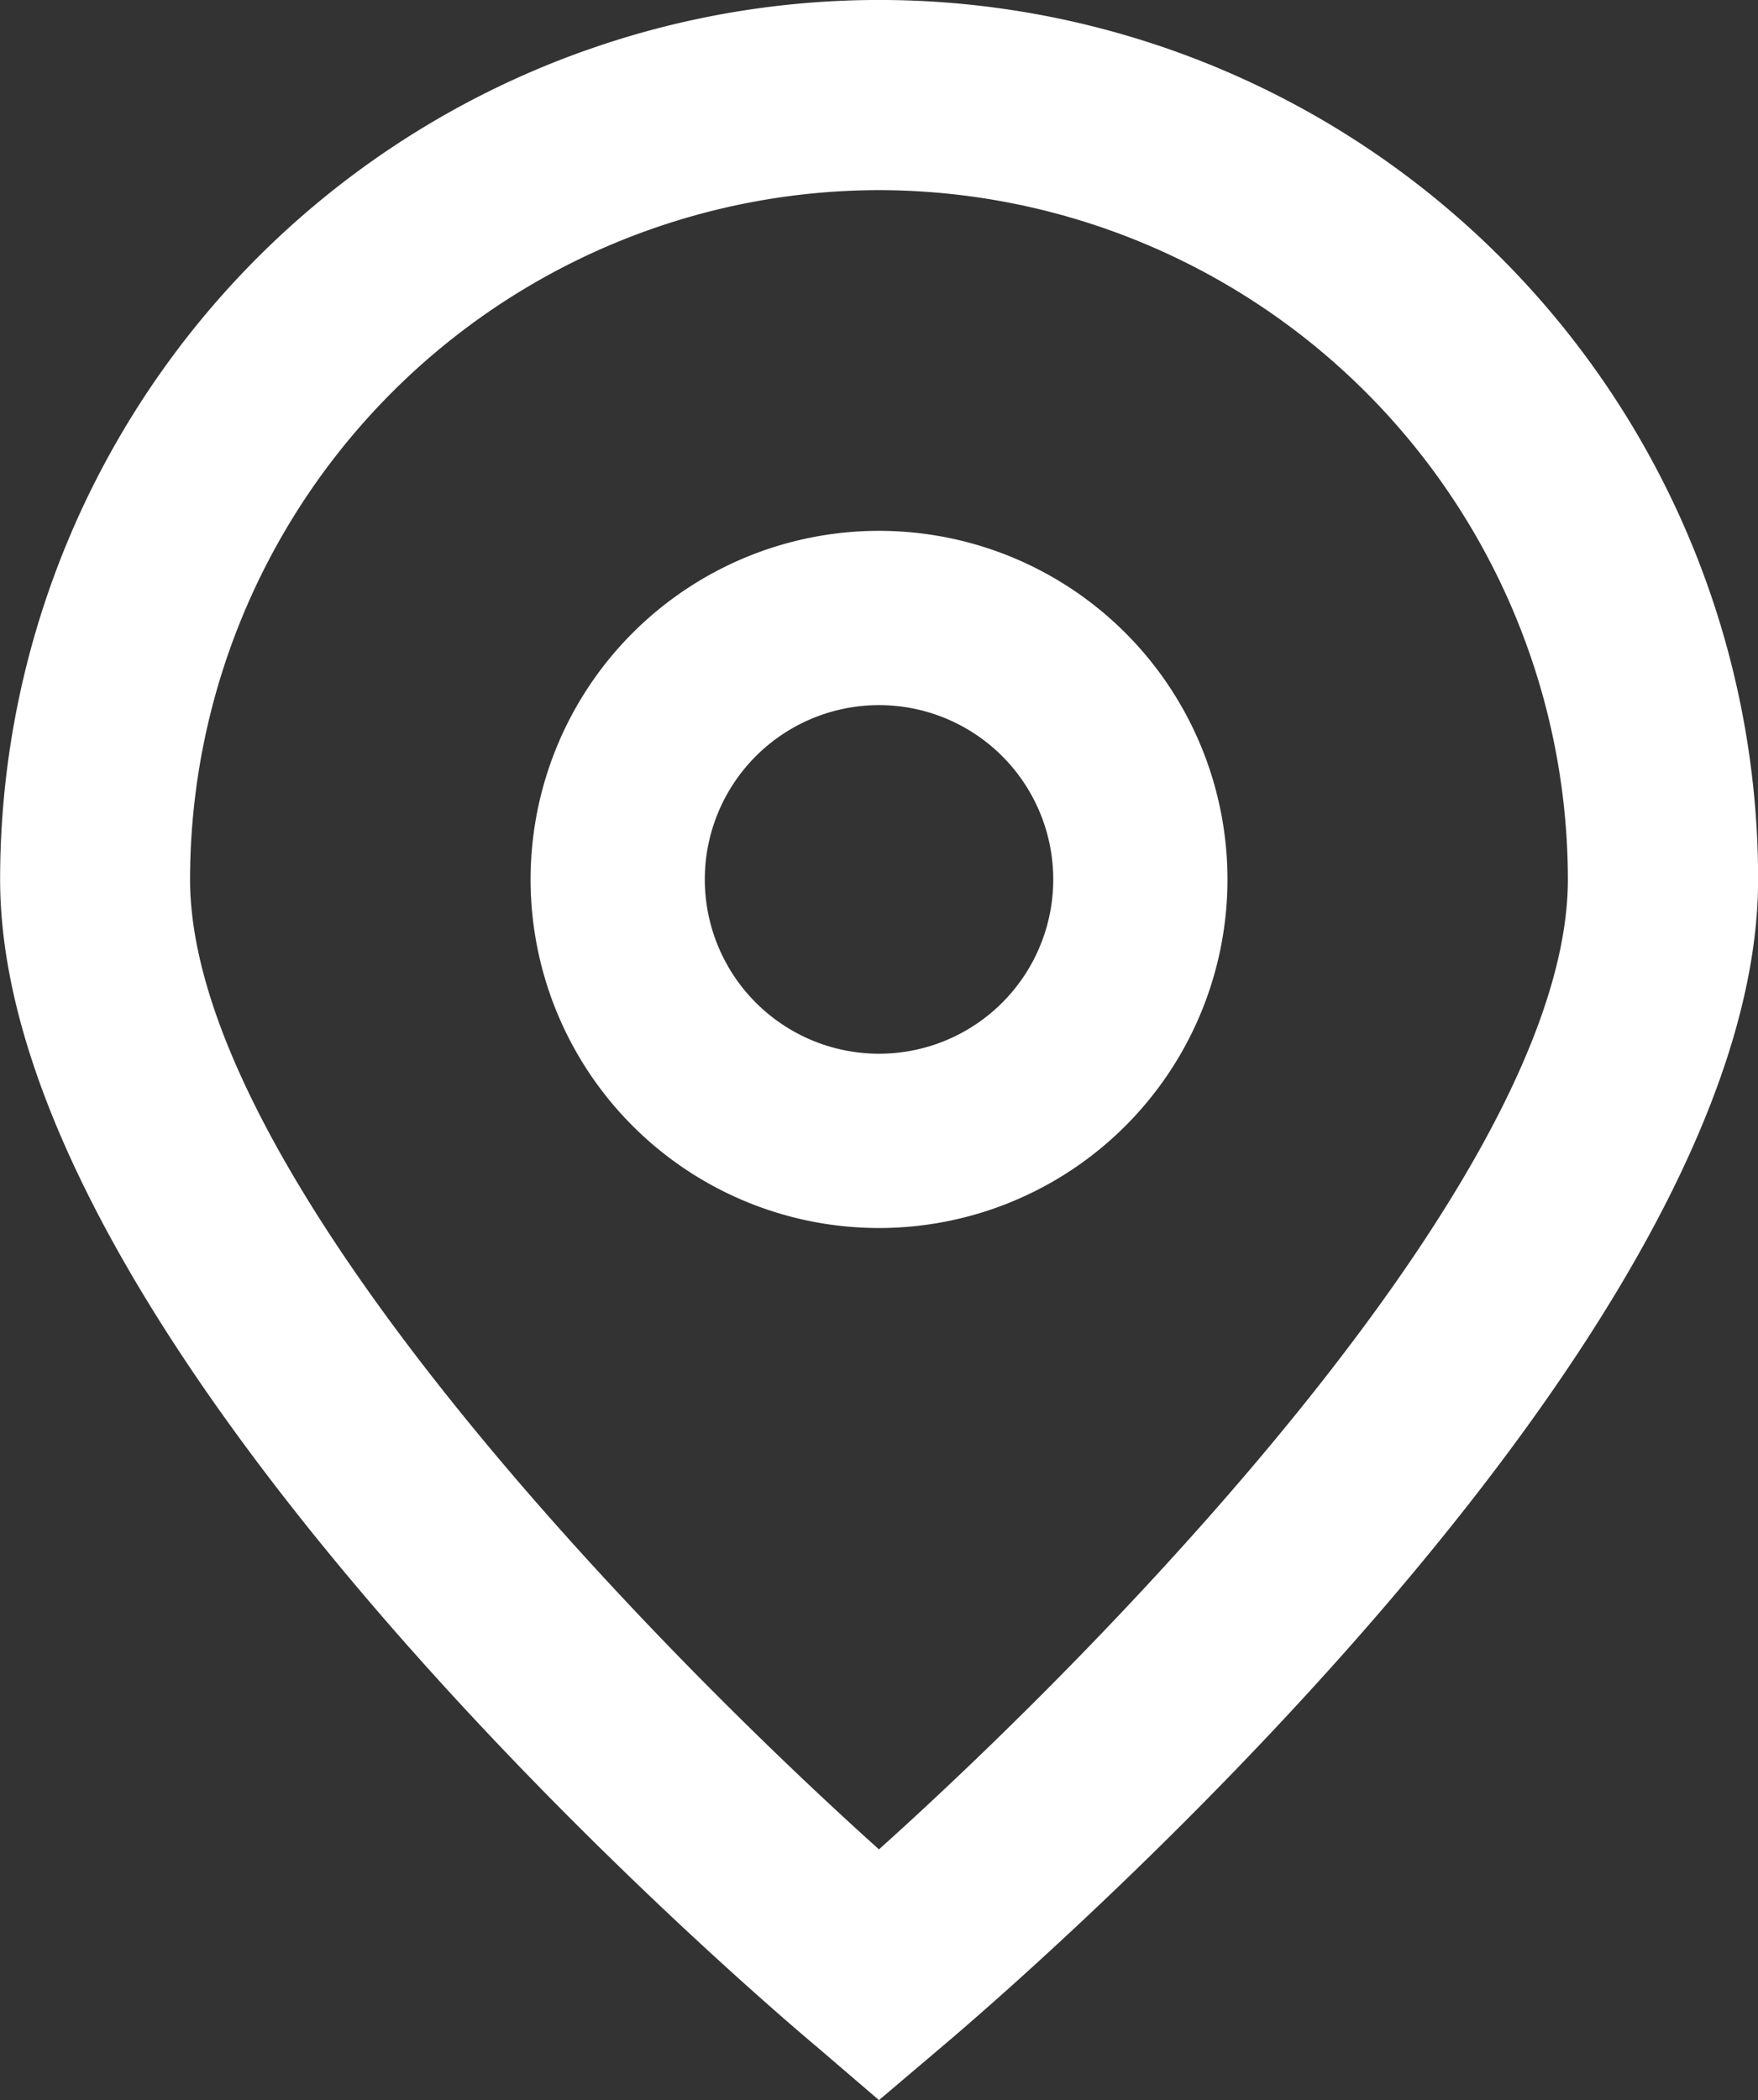 <svg xmlns="http://www.w3.org/2000/svg" width="30.737" height="36.702" viewBox="0 0 30.737 36.702">
  <rect x="0" y="0" width="30.737" height="36.702" fill="#333333" stroke="none"/>
  <g id="_01_align_center" transform="translate(0)">
    <path id="Path_1023" data-name="Path 1023" d="M56.093,36.9l-1.066-.914c-1.47-1.231-14.3-12.313-14.3-20.42a15.368,15.368,0,0,1,30.737,0c0,8.107-12.833,19.19-14.3,20.426Zm0-33.379A12.059,12.059,0,0,0,44.048,15.566c0,5.093,7.9,13.229,12.045,16.952,4.15-3.725,12.045-11.866,12.045-16.952A12.059,12.059,0,0,0,56.093,3.521Z" transform="translate(-40.725 -0.198)" fill="#fff"/>
    <path id="Path_1024" data-name="Path 1024" d="M176.218,141.783a6.092,6.092,0,1,1,6.092-6.092A6.092,6.092,0,0,1,176.218,141.783Zm0-9.138a3.046,3.046,0,1,0,3.046,3.046A3.046,3.046,0,0,0,176.218,132.645Z" transform="translate(-160.849 -120.322)" fill="#fff"/>
  </g>
</svg>
